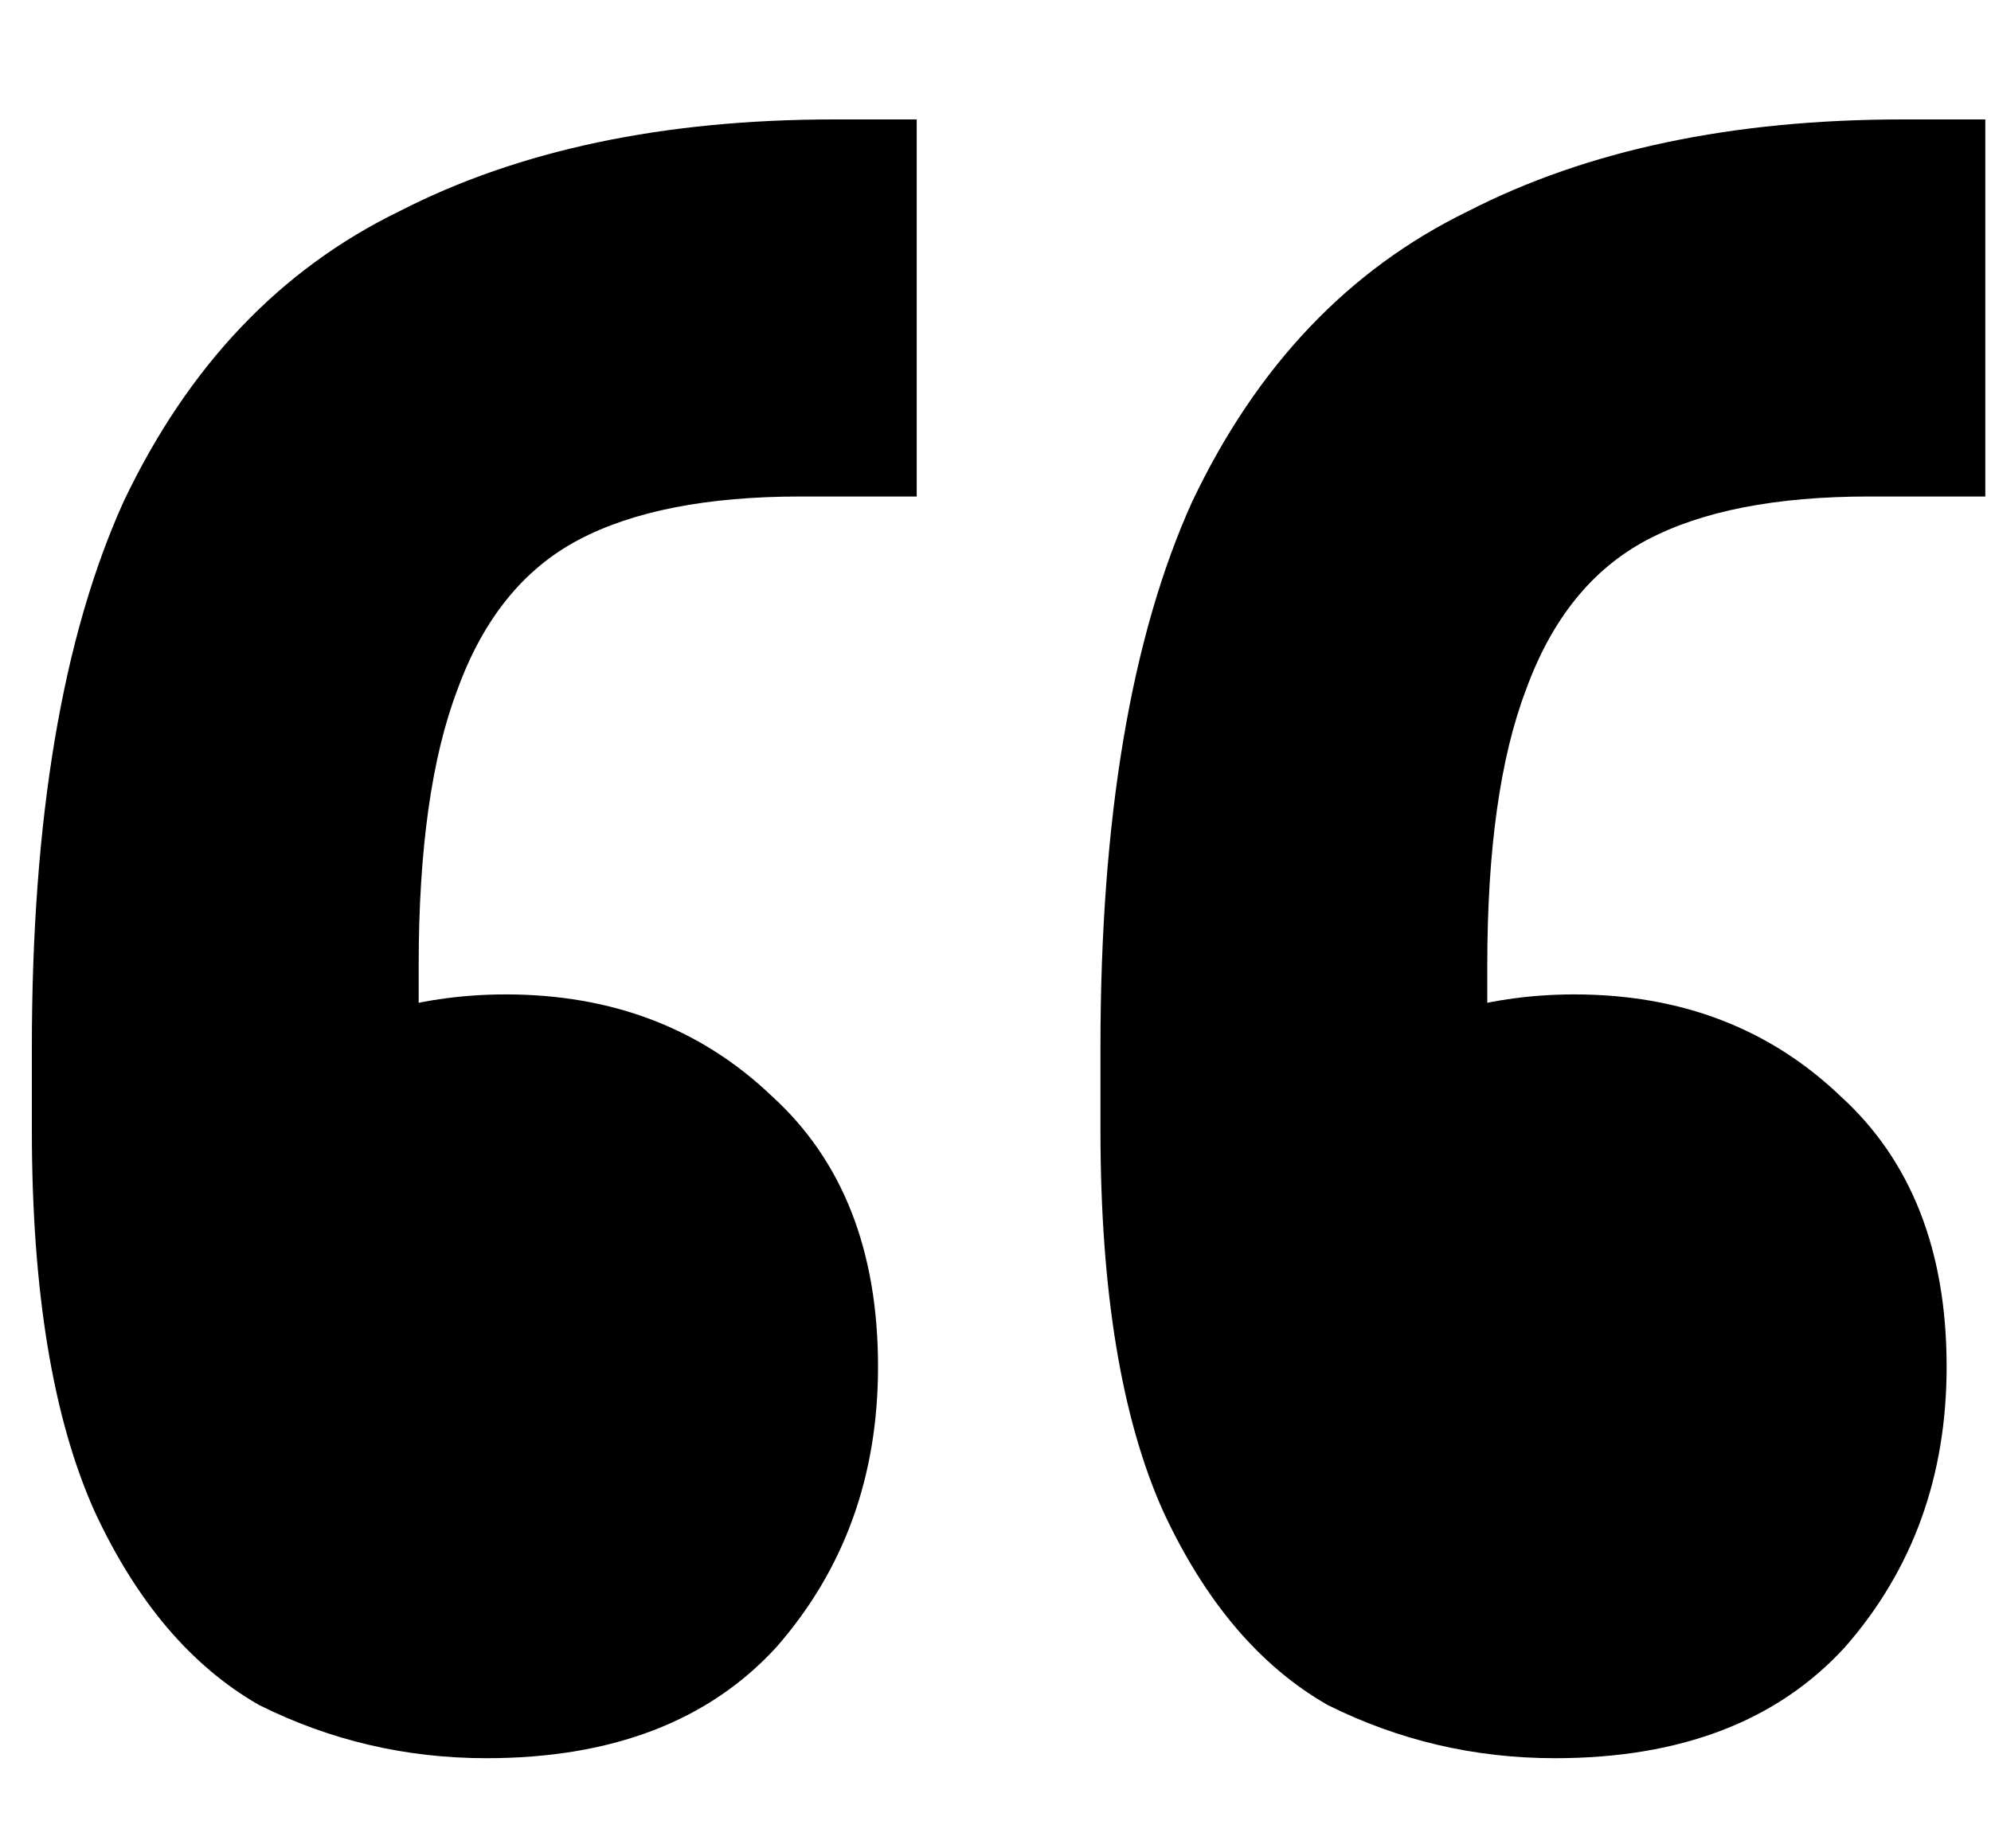 <svg width="14" height="13" viewBox="0 0 14 13" fill="none" xmlns="http://www.w3.org/2000/svg">
<path d="M13.96 0.84V3.492H13.144C12.487 3.492 11.965 3.594 11.58 3.798C11.195 4.002 10.911 4.353 10.73 4.852C10.549 5.328 10.458 5.974 10.458 6.79V9.306L9.472 7.402C9.631 7.289 9.857 7.198 10.152 7.13C10.447 7.039 10.753 6.994 11.07 6.994C11.818 6.994 12.441 7.232 12.94 7.708C13.439 8.161 13.688 8.796 13.688 9.612C13.688 10.383 13.45 11.04 12.974 11.584C12.498 12.105 11.818 12.366 10.934 12.366C10.367 12.366 9.835 12.241 9.336 11.992C8.86 11.72 8.475 11.267 8.18 10.632C7.885 9.975 7.738 9.079 7.738 7.946V7.368C7.738 5.759 7.953 4.478 8.384 3.526C8.837 2.574 9.483 1.894 10.322 1.486C11.161 1.055 12.181 0.84 13.382 0.84H13.96ZM6.446 0.84V3.492H5.63C4.973 3.492 4.451 3.594 4.066 3.798C3.681 4.002 3.397 4.353 3.216 4.852C3.035 5.328 2.944 5.974 2.944 6.79V9.306L1.958 7.402C2.117 7.289 2.343 7.198 2.638 7.13C2.933 7.039 3.239 6.994 3.556 6.994C4.304 6.994 4.927 7.232 5.426 7.708C5.925 8.161 6.174 8.796 6.174 9.612C6.174 10.383 5.936 11.04 5.46 11.584C4.984 12.105 4.304 12.366 3.42 12.366C2.853 12.366 2.321 12.241 1.822 11.992C1.346 11.72 0.961 11.267 0.666 10.632C0.371 9.975 0.224 9.079 0.224 7.946V7.368C0.224 5.759 0.439 4.478 0.87 3.526C1.323 2.574 1.969 1.894 2.808 1.486C3.647 1.055 4.667 0.84 5.868 0.84H6.446Z" fill="black"/>
</svg>
